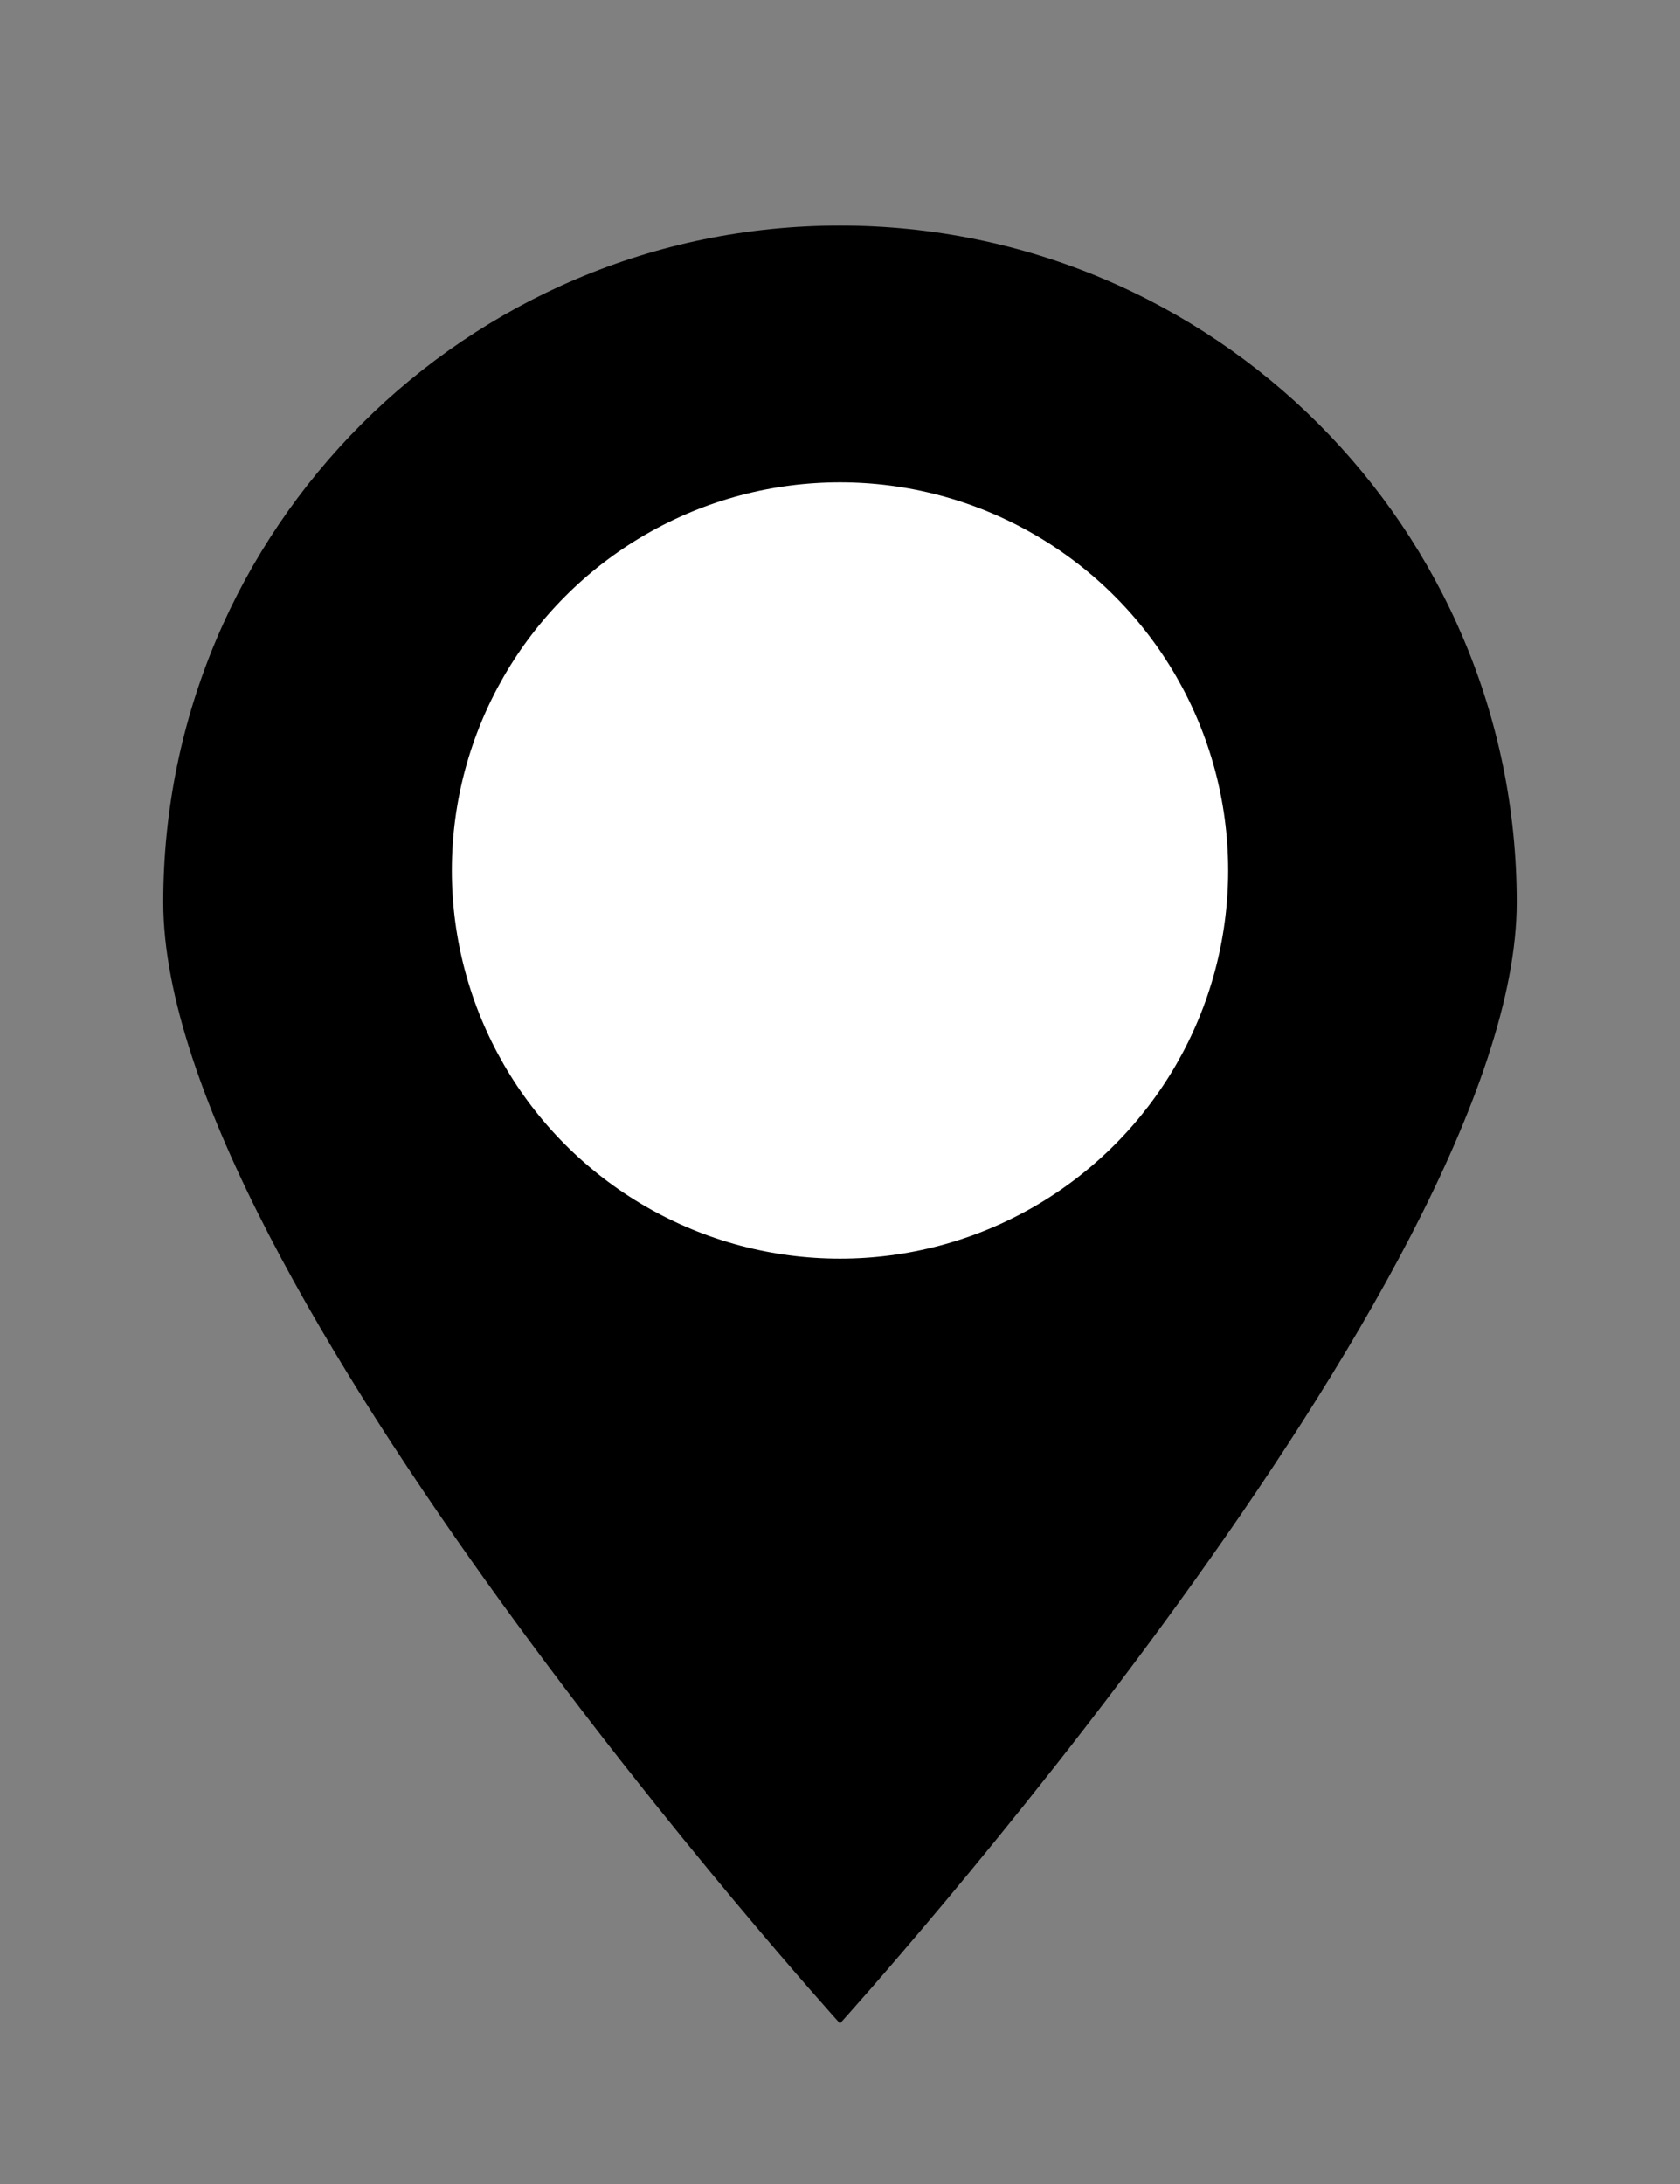 <?xml version="1.0" encoding="UTF-8"?>
<svg id="_レイヤー_2" data-name="レイヤー_2" xmlns="http://www.w3.org/2000/svg" preserveAspectRatio="none" viewBox="0 0 24.8 32.24">
  <rect x="0" y="0" width="24.8" height="32.24" fill="#808080" stroke="none"/>
  <defs>
    <style>
      .cls-1 {
        fill: #fff;
      }

      .cls-2 {
        fill: none;
      }
    </style>
  </defs>
  <g id="_レイヤー_1-2" data-name="レイヤー_1">
    <g>
      <g>
        <path d="M22.39,13.32c0,5.52-9.99,16.55-9.99,16.55,0,0-9.99-11.04-9.99-16.55S6.89,3.33,12.4,3.33s9.99,4.47,9.99,9.99Z"/>
        <circle class="cls-1" cx="12.4" cy="12.85" r="5.73"/>
      </g>
      <rect class="cls-2" width="24.8" height="32.24"/>
    </g>
  </g>
</svg>